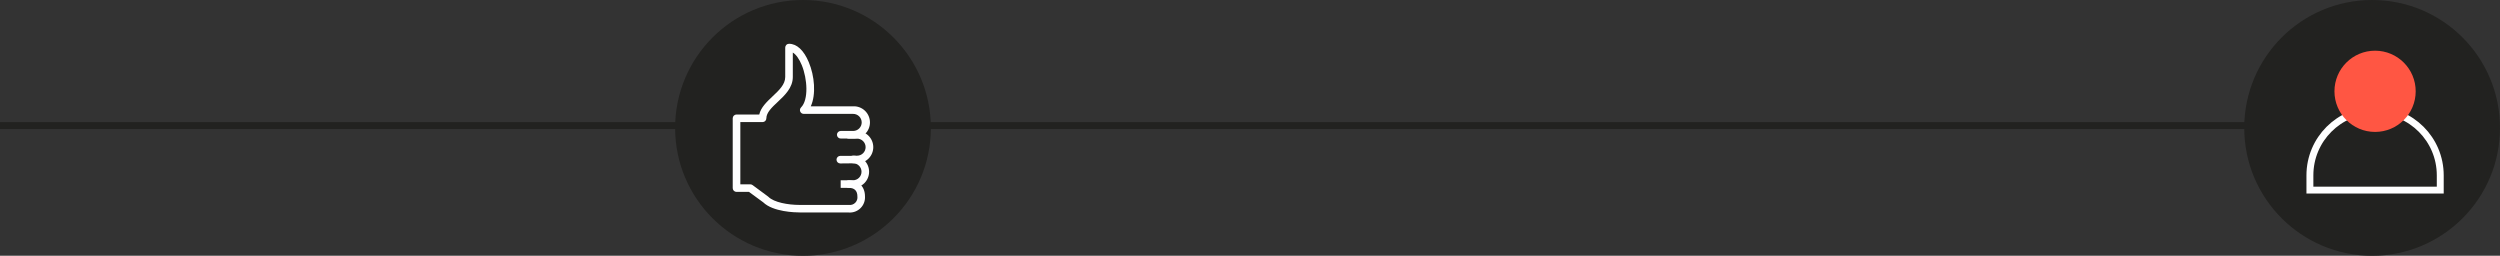 <?xml version="1.0" encoding="UTF-8"?> <svg xmlns="http://www.w3.org/2000/svg" width="1085" height="111" viewBox="0 0 1085 111" fill="none"><rect x="0" y="0" width="1085" height="111" fill="#333333" stroke="none"/> <path d="M0 54.5H1034.5" stroke="#222220" stroke-width="3"></path> <circle cx="348.5" cy="55.5" r="55.5" fill="#222220"></circle> <circle cx="1029.5" cy="55.5" r="55.5" fill="#222220"></circle> <g style="mix-blend-mode:screen"> <path d="M368.424 92.23C369.357 92.287 370.292 92.146 371.166 91.815C372.04 91.484 372.834 90.97 373.494 90.308C374.154 89.647 374.666 88.852 374.995 87.977C375.324 87.102 375.464 86.167 375.403 85.234C375.403 80.987 372.655 78.239 368.408 78.239C367.971 78.239 367.553 78.412 367.244 78.721C366.935 79.029 366.762 79.448 366.762 79.885C366.762 80.321 366.935 80.74 367.244 81.049C367.553 81.357 367.971 81.531 368.408 81.531C370.827 81.531 372.111 82.814 372.111 85.234C372.179 85.735 372.13 86.244 371.969 86.723C371.808 87.202 371.538 87.638 371.182 87.996C370.825 88.354 370.391 88.625 369.913 88.788C369.435 88.952 368.925 89.003 368.424 88.938H347.027C342.039 88.938 335.916 87.851 333.472 85.407C333.415 85.348 333.351 85.296 333.283 85.251L326.6 80.313C326.318 80.108 325.978 79.999 325.629 80H321.308V52.989H330.954C331.39 52.989 331.809 52.816 332.118 52.507C332.426 52.199 332.6 51.78 332.6 51.343C332.6 48.874 334.986 46.603 337.538 44.225C340.607 41.344 344.08 38.077 344.08 33.419V22.81C345.479 23.633 346.854 25.576 347.965 28.25C350.434 34.283 350.961 43.319 347.66 46.62C347.429 46.849 347.271 47.142 347.207 47.462C347.142 47.781 347.174 48.112 347.298 48.414C347.424 48.714 347.635 48.97 347.906 49.151C348.177 49.331 348.495 49.427 348.821 49.426H370.218C371.201 49.412 372.148 49.788 372.853 50.473C373.557 51.157 373.961 52.094 373.975 53.076C373.99 54.058 373.613 55.006 372.929 55.71C372.244 56.415 371.308 56.819 370.325 56.833H364.877C364.441 56.833 364.022 57.006 363.713 57.315C363.405 57.623 363.231 58.042 363.231 58.479C363.231 58.915 363.405 59.334 363.713 59.643C364.022 59.951 364.441 60.125 364.877 60.125H370.218C371.166 60.171 372.112 60.024 373.001 59.693C373.89 59.362 374.702 58.854 375.389 58.2C376.075 57.546 376.622 56.759 376.995 55.888C377.369 55.016 377.562 54.078 377.562 53.129C377.562 52.181 377.369 51.243 376.995 50.371C376.622 49.499 376.075 48.712 375.389 48.058C374.702 47.404 373.89 46.897 373.001 46.566C372.112 46.235 371.166 46.088 370.218 46.134H351.882C354.228 41.007 353.528 32.966 351.01 26.983C348.87 21.839 345.825 19 342.434 19C341.998 19 341.579 19.173 341.271 19.482C340.962 19.791 340.788 20.209 340.788 20.646V33.419C340.788 36.653 338.114 39.18 335.283 41.83C332.814 44.175 330.213 46.595 329.522 49.697H319.646C319.209 49.697 318.791 49.871 318.482 50.18C318.173 50.488 318 50.907 318 51.343V81.638C318 82.074 318.173 82.493 318.482 82.802C318.791 83.11 319.209 83.284 319.646 83.284H325.069L331.225 87.802C335.546 91.983 345.126 92.197 347.01 92.197H368.408L368.424 92.23Z" fill="white"></path> </g> <g style="mix-blend-mode:screen"> <path d="M364.688 70.939L372.037 70.865C373.893 70.856 375.669 70.111 376.974 68.793C378.28 67.475 379.009 65.692 379 63.837C378.991 61.981 378.246 60.205 376.928 58.9C375.61 57.594 373.827 56.865 371.972 56.874H368.408C367.971 56.874 367.553 57.047 367.244 57.356C366.935 57.665 366.762 58.084 366.762 58.52C366.762 58.957 366.935 59.375 367.244 59.684C367.553 59.993 367.971 60.166 368.408 60.166H371.972C372.954 60.166 373.896 60.556 374.59 61.251C375.285 61.945 375.675 62.887 375.675 63.87C375.675 64.852 375.285 65.794 374.59 66.488C373.896 67.183 372.954 67.573 371.972 67.573L369.98 67.647H364.688C364.252 67.647 363.833 67.82 363.524 68.129C363.216 68.438 363.042 68.856 363.042 69.293C363.042 69.73 363.216 70.148 363.524 70.457C363.833 70.766 364.252 70.939 364.688 70.939Z" fill="white"></path> </g> <g style="mix-blend-mode:screen"> <path d="M370.194 81.531C372.049 81.531 373.829 80.794 375.141 79.482C376.452 78.17 377.189 76.391 377.189 74.535C377.189 72.68 376.452 70.901 375.141 69.589C373.829 68.277 372.049 67.54 370.194 67.54C369.758 67.54 369.339 67.713 369.03 68.022C368.721 68.331 368.548 68.749 368.548 69.186C368.548 69.623 368.721 70.041 369.03 70.35C369.339 70.659 369.758 70.832 370.194 70.832C371.176 70.832 372.118 71.222 372.813 71.917C373.507 72.611 373.898 73.553 373.898 74.535C373.898 75.518 373.507 76.46 372.813 77.154C372.118 77.849 371.176 78.239 370.194 78.239H364.853V81.531H370.202H370.194Z" fill="white"></path> </g> <path d="M1059.07 76.098V82.5H1002.5V76.098C1002.5 60.477 1015.16 47.814 1030.78 47.814C1046.41 47.814 1059.07 60.477 1059.07 76.098Z" stroke="white" stroke-width="3"></path> <circle cx="1030.78" cy="39.627" r="17.628" fill="#FF5643"></circle> </svg> 